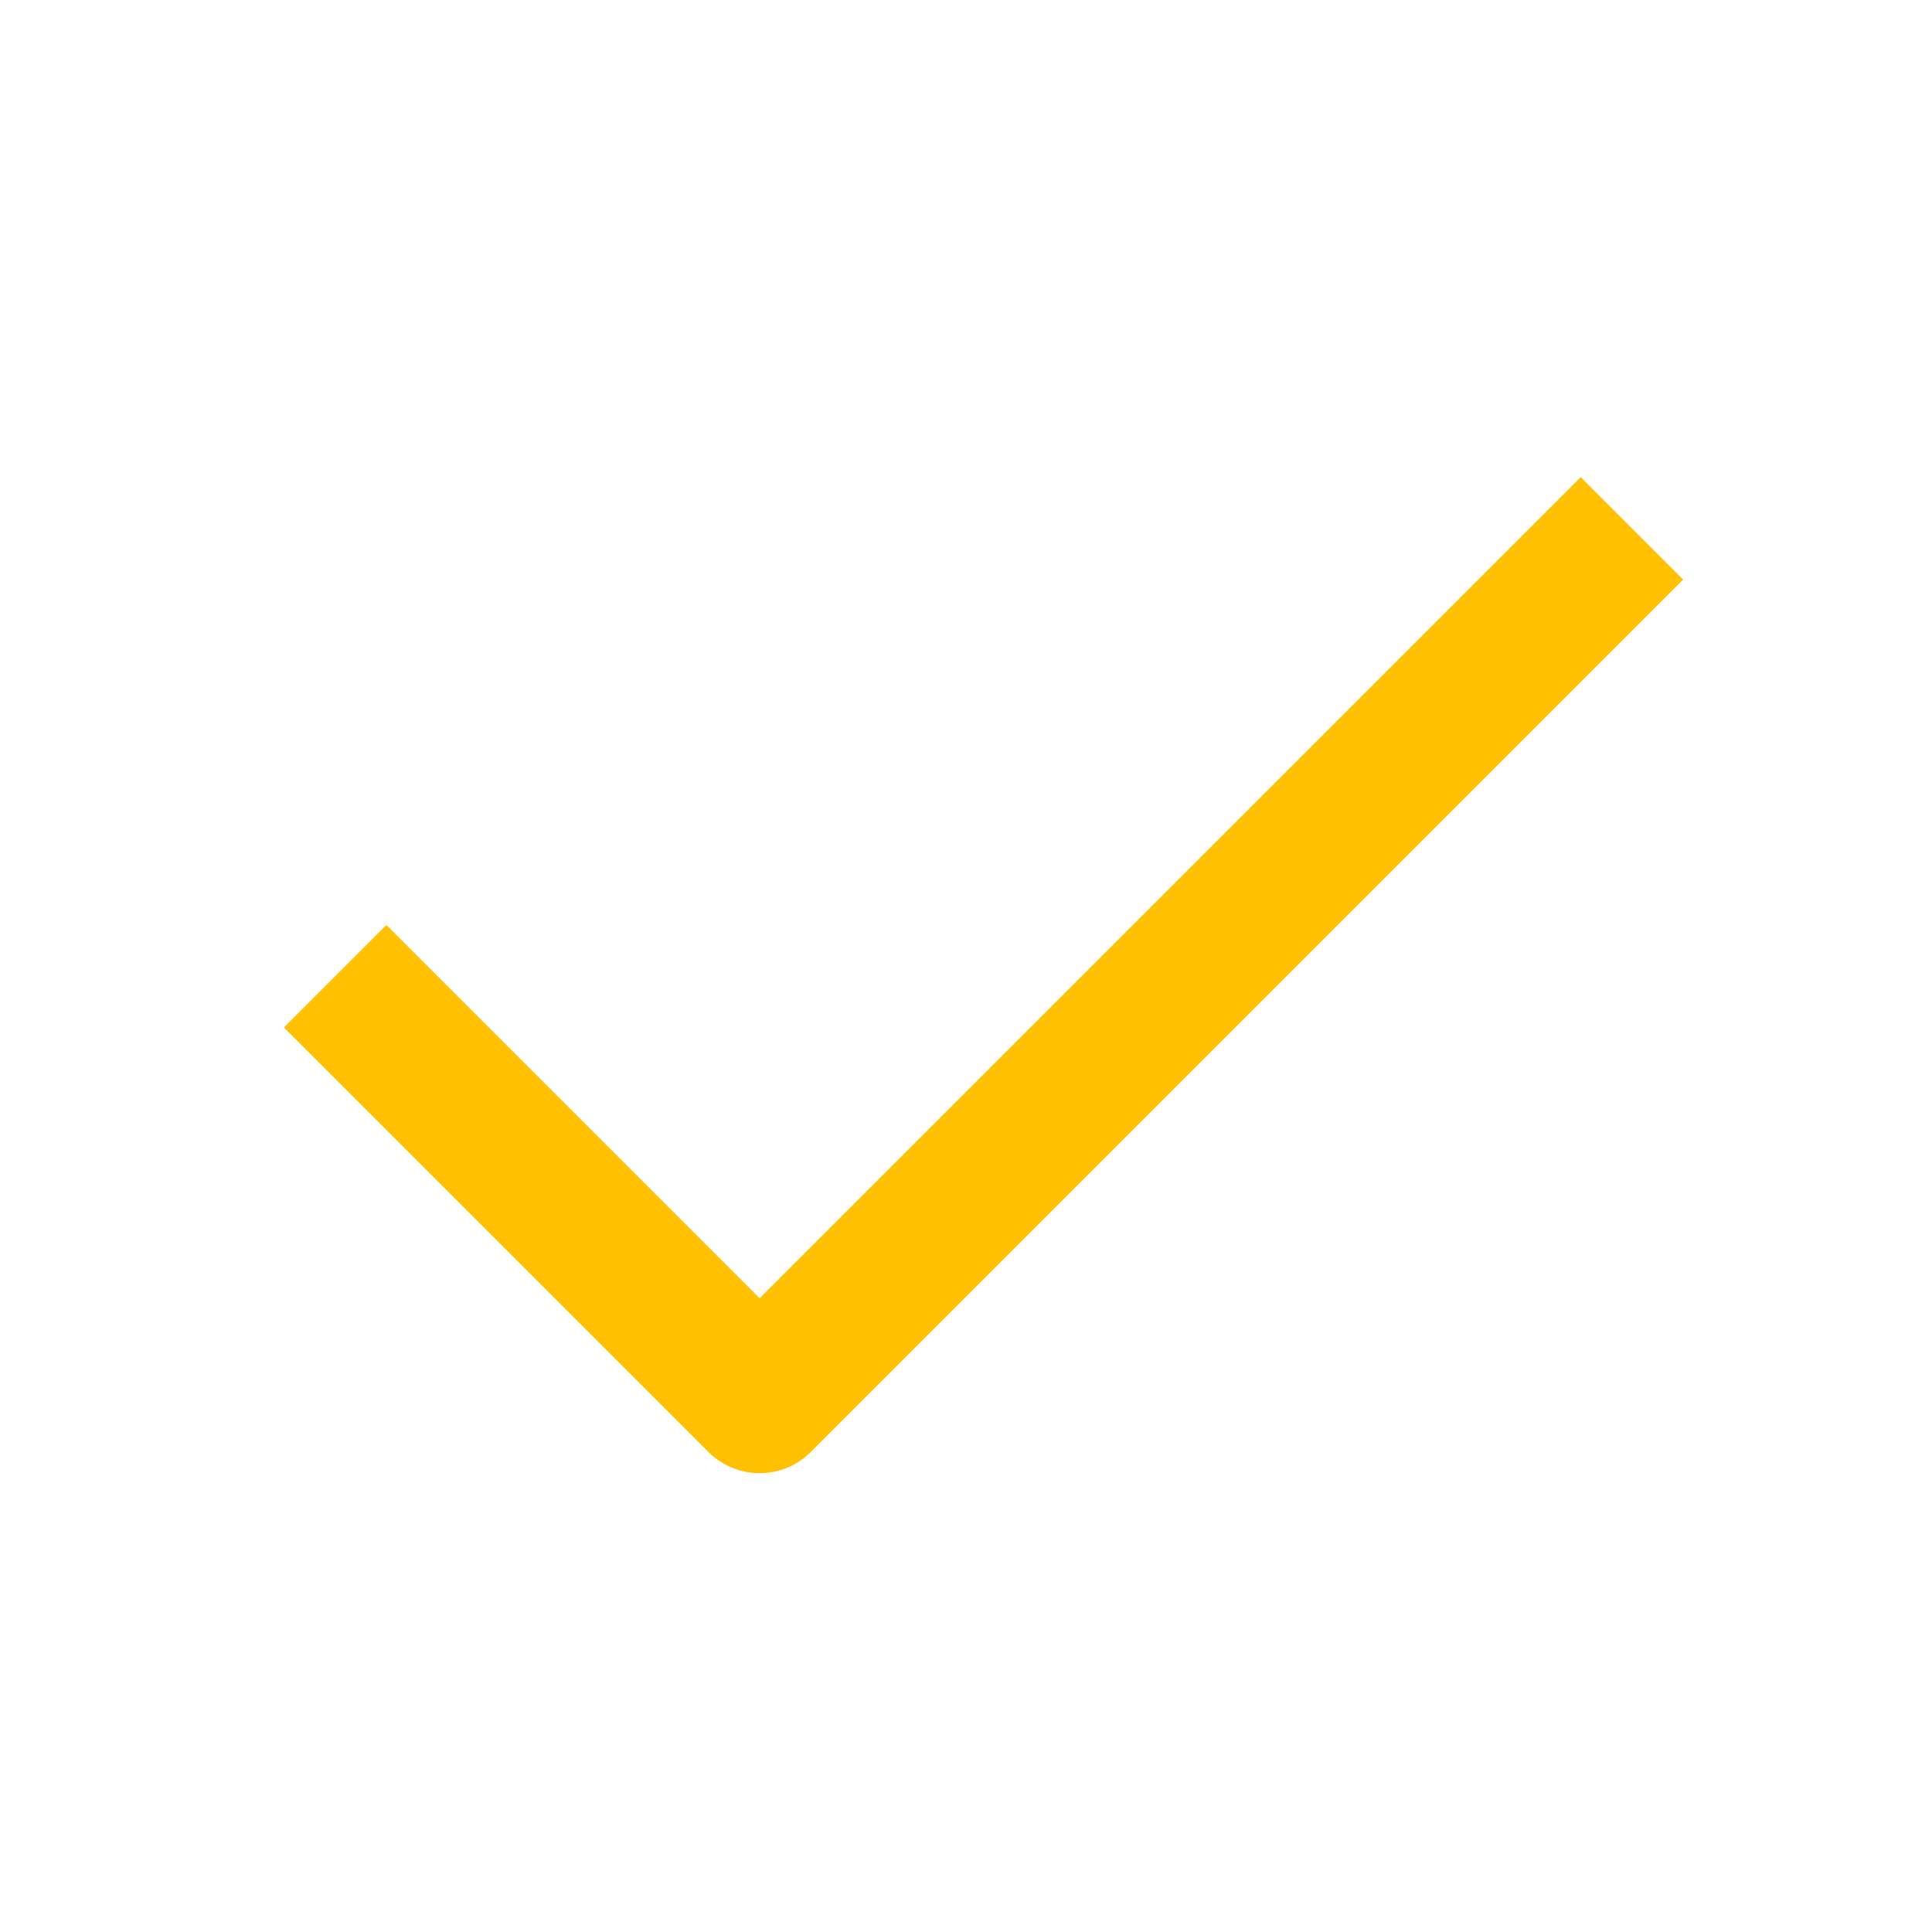<svg width="40" height="40" viewBox="0 0 40 40" fill="none" xmlns="http://www.w3.org/2000/svg">
<path d="M32.727 12L15.727 29L8 21.273" stroke="#FFC001" stroke-width="3" stroke-linecap="square" stroke-linejoin="round"/>
</svg>
